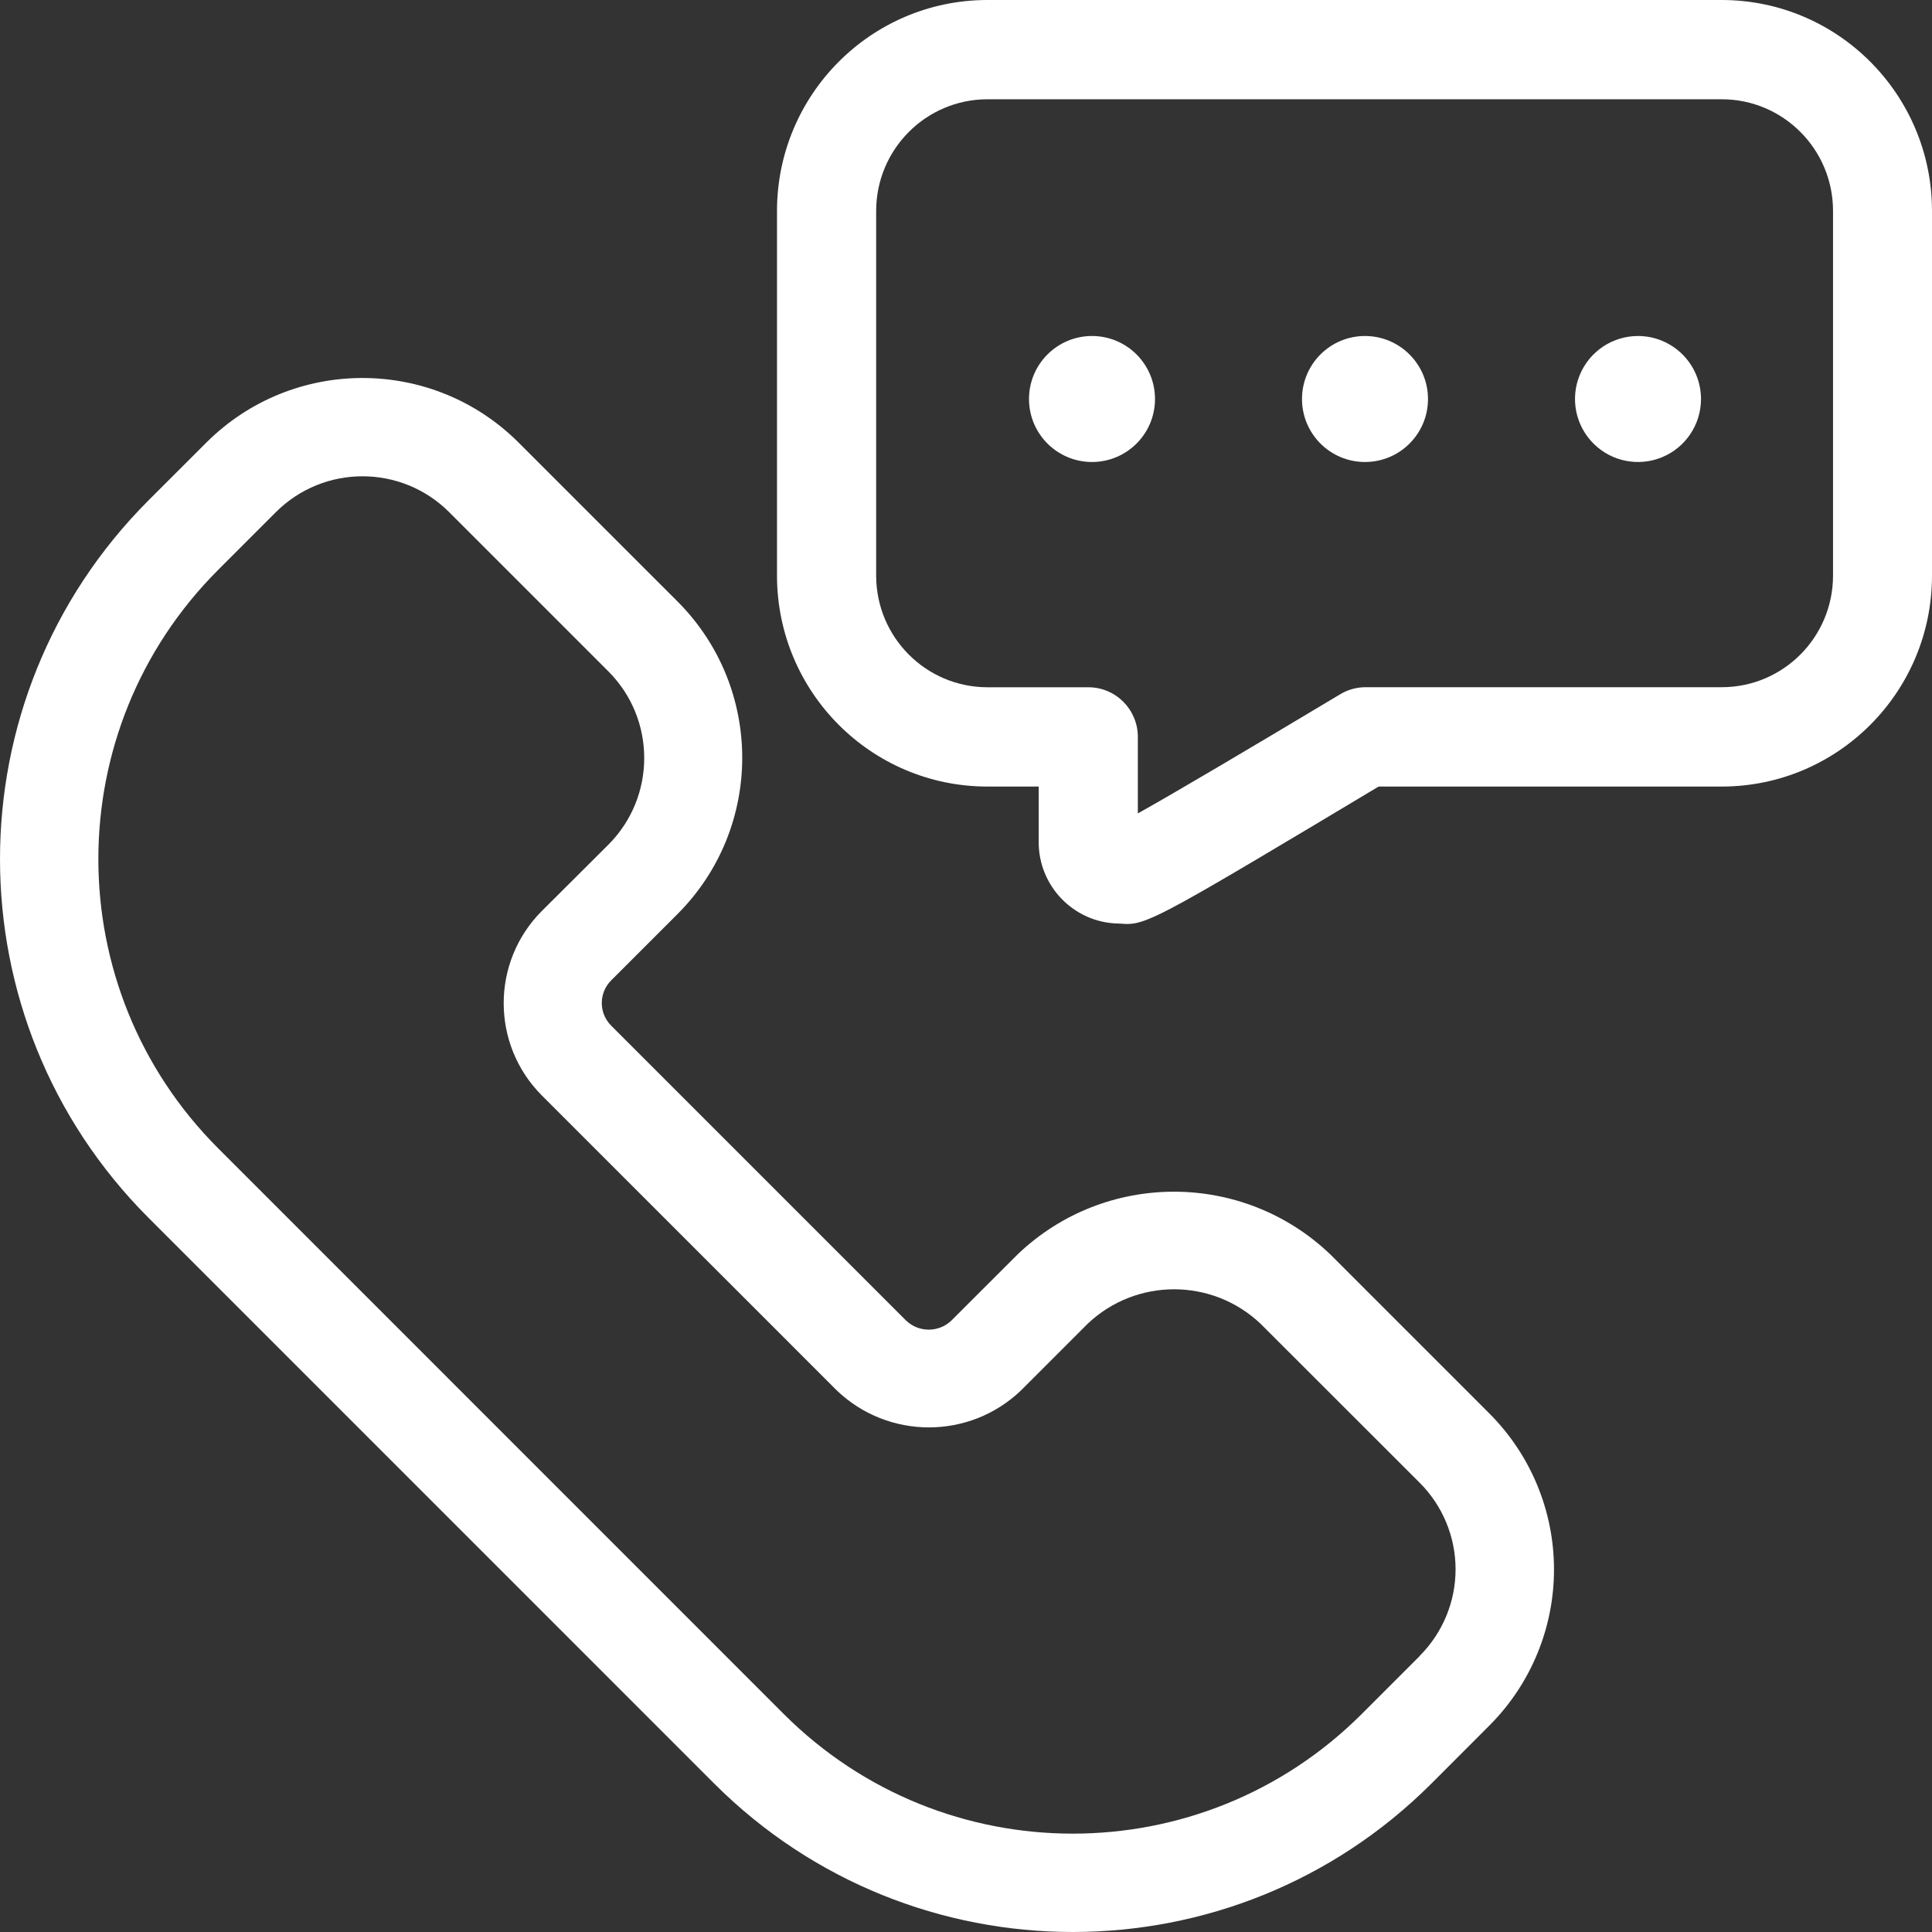 <?xml version="1.0" encoding="UTF-8"?>
<svg width="92px" height="92px" viewBox="0 0 92 92" version="1.1" xmlns="http://www.w3.org/2000/svg" xmlns:xlink="http://www.w3.org/1999/xlink">
    <rect x="0" y="0" width="92" height="92" fill="#333333" stroke="none"/>
    <title>noun-support-5425558</title>
    <g id="Page-1" stroke="none" stroke-width="1" fill="none" fill-rule="evenodd">
        <g id="About-Us" transform="translate(-196, -3694)">
            <g id="Group-8" transform="translate(0, 2579)">
                <g id="noun-support-5425558" transform="translate(196, 1115)">
                    <path d="M60.648,63.576 C58.325,61.368 54.68,61.368 52.357,63.576 L49.17,66.764 C46.703,69.123 42.815,69.123 40.348,66.764 L26.216,52.631 C23.789,50.192 23.789,46.249 26.216,43.809 L26.216,43.809 L29.407,40.621 C31.691,38.33 31.691,34.622 29.407,32.33 L21.795,24.715 C19.503,22.428 15.793,22.428 13.501,24.715 L10.719,27.5 C3.094,35.144 3.094,47.518 10.719,55.162 L37.836,82.281 C45.48,89.906 57.853,89.906 65.497,82.281 L68.282,79.495 C69.382,78.397 70,76.906 70,75.351 C70,73.797 69.382,72.306 68.282,71.207 L60.648,63.576 Z" id="Path"></path>
                    <path d="M81.772,5 L47.231,5 C44.343,5.003 42.003,7.378 42,10.309 L42,27.676 C42.007,30.604 44.346,32.976 47.231,32.979 L51.977,32.979 C53.262,32.979 54.304,34.036 54.304,35.341 L54.304,39 C55.973,38.055 59.293,36.059 63.816,33.332 C64.177,33.111 64.589,32.995 65.01,32.995 L81.763,32.995 C83.153,32.996 84.486,32.435 85.468,31.438 C86.451,30.44 87.002,29.087 87,27.676 L87,10.309 C86.998,7.379 84.659,5.003 81.772,5 Z M51.99,21.948 C50.381,21.948 49.077,20.624 49.077,18.991 C49.077,17.358 50.381,16.034 51.99,16.034 C53.599,16.034 54.903,17.358 54.903,18.991 C54.902,19.776 54.594,20.529 54.046,21.083 C53.499,21.638 52.757,21.949 51.983,21.948 L51.99,21.948 Z M64.508,21.948 C62.899,21.948 61.595,20.624 61.595,18.991 C61.595,17.358 62.899,16.034 64.508,16.034 C66.117,16.034 67.421,17.358 67.421,18.991 C67.419,20.623 66.116,21.946 64.508,21.948 L64.508,21.948 Z M77.029,21.948 C75.85,21.949 74.787,21.23 74.335,20.125 C73.883,19.02 74.132,17.748 74.965,16.901 C75.798,16.055 77.051,15.801 78.14,16.259 C79.229,16.716 79.939,17.795 79.939,18.991 C79.937,20.625 78.632,21.948 77.023,21.948 L77.029,21.948 Z" id="Shape"></path>
                    <path d="M63.336,59.722 C59.174,55.756 52.631,55.756 48.469,59.722 L45.3,62.888 C44.697,63.459 43.753,63.459 43.151,62.888 L29.099,48.835 C28.509,48.242 28.509,47.283 29.099,46.69 L32.269,43.52 C36.369,39.41 36.369,32.758 32.269,28.648 L24.696,21.075 C20.587,16.975 13.935,16.975 9.826,21.075 L7.057,23.842 C-2.352,33.275 -2.352,48.544 7.057,57.976 L34.021,84.943 C43.452,94.352 58.72,94.352 68.151,84.943 L70.918,82.173 C72.891,80.202 74,77.527 74,74.738 C74,71.949 72.891,69.275 70.918,67.304 L63.336,59.722 Z M67.605,78.859 L64.835,81.629 C57.234,89.212 44.931,89.212 37.331,81.629 L10.37,54.663 C2.788,47.061 2.788,34.757 10.37,27.156 L13.136,24.389 C15.416,22.111 19.11,22.111 21.39,24.389 L28.974,31.974 C31.245,34.253 31.245,37.94 28.974,40.219 L25.796,43.386 L25.796,43.386 C23.382,45.811 23.382,49.732 25.796,52.158 L39.847,66.211 C42.301,68.558 46.166,68.558 48.619,66.211 L51.788,63.041 C54.098,60.846 57.723,60.846 60.032,63.041 L67.605,70.608 C68.698,71.701 69.313,73.183 69.313,74.729 C69.313,76.275 68.698,77.757 67.605,78.85 L67.605,78.859 Z" id="Shape" fill="#FFFFFF" fill-rule="nonzero"></path>
                    <path d="M81.993,0 L47.01,0 C41.485,0.007 37.007,4.498 37,10.04 L37,27.42 C37.009,32.961 41.486,37.449 47.01,37.455 L49.461,37.455 L49.461,40.08 C49.45,42.192 51.126,43.925 53.231,43.978 L53.231,43.978 C53.388,43.978 53.524,44 53.662,44 C54.705,44 55.861,43.316 65.648,37.455 L81.987,37.455 C87.512,37.453 91.993,32.963 92,27.42 L92,10.04 C91.995,4.499 87.518,0.007 81.993,0 Z M87.287,27.417 C87.282,30.347 84.914,32.721 81.993,32.724 L65.026,32.724 C64.6,32.724 64.182,32.841 63.817,33.061 C59.236,35.806 55.874,37.789 54.183,38.734 L54.183,35.091 C54.183,33.786 53.128,32.727 51.827,32.727 L47.02,32.727 C44.098,32.724 41.729,30.351 41.722,27.42 L41.722,10.04 C41.726,7.111 44.09,4.736 47.01,4.727 L81.993,4.727 C84.917,4.731 87.285,7.108 87.287,10.04 L87.287,27.417 Z" id="Shape" fill="#FFFFFF" fill-rule="nonzero"></path>
                    <circle id="Oval" fill="#FFFFFF" fill-rule="nonzero" cx="52" cy="19" r="3"></circle>
                    <path d="M65,16 C63.343,16 62,17.343 62,19 C62,20.657 63.343,22 65,22 C66.657,22 68,20.657 68,19 C67.998,17.344 66.656,16.002 65,16 L65,16 Z" id="Path" fill="#FFFFFF" fill-rule="nonzero"></path>
                    <path d="M78.003,16 C76.79,15.999 75.695,16.729 75.229,17.85 C74.764,18.971 75.02,20.261 75.878,21.12 C76.735,21.979 78.026,22.236 79.147,21.772 C80.269,21.308 81,20.214 81,19 C80.998,17.345 79.658,16.004 78.003,16 L78.003,16 Z" id="Path" fill="#FFFFFF" fill-rule="nonzero"></path>
                </g>
            </g>
        </g>
    </g>
</svg>